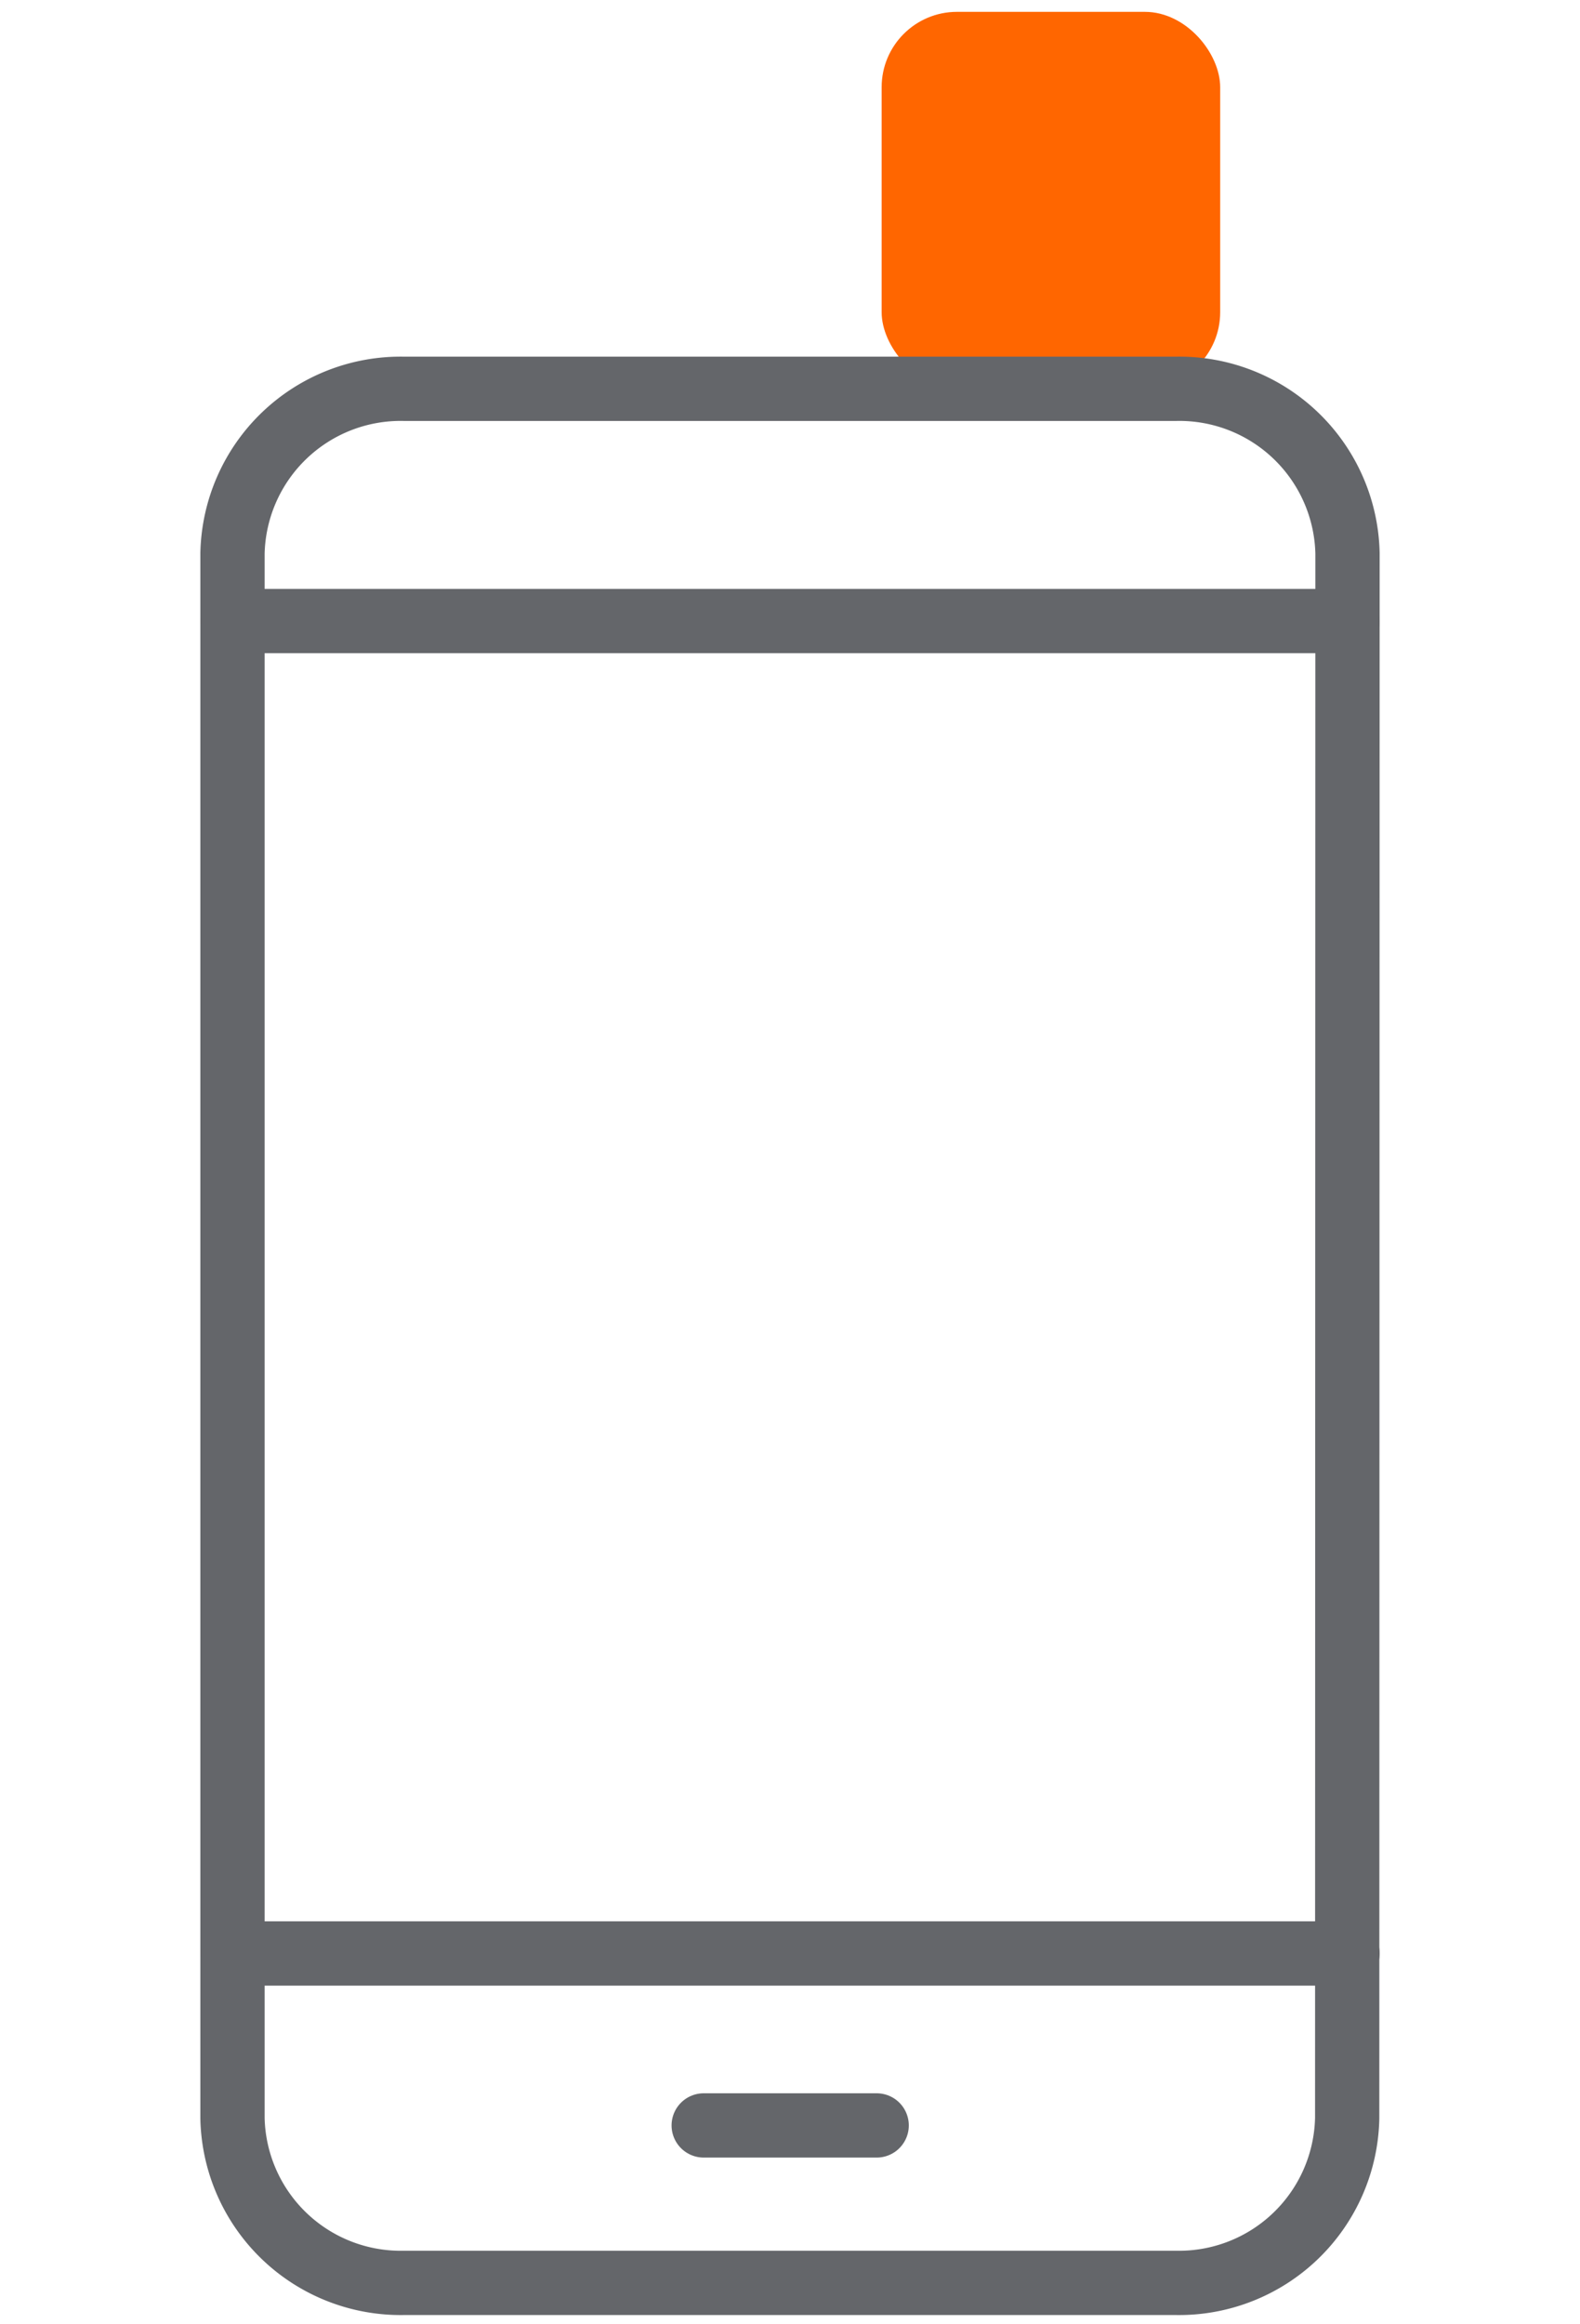 <svg xmlns="http://www.w3.org/2000/svg" xmlns:xlink="http://www.w3.org/1999/xlink" width="34" height="50" viewBox="0 0 34 50">
  <defs>
    <clipPath id="clip-path">
      <rect id="Rectangle_2" data-name="Rectangle 2" width="34" height="50" transform="translate(49.126 394.87)" fill="none"/>
    </clipPath>
  </defs>
  <g id="news_manual" data-name="news manual" transform="translate(-49.126 -394.87)">
    <g id="Group_3" data-name="Group 3" clip-path="url(#clip-path)">
      <g id="Group_2" data-name="Group 2">
        <rect id="Rectangle_1" data-name="Rectangle 1" width="7.285" height="8.082" rx="1.621" transform="translate(68.098 395.125)" fill="#f60"/>
        <g id="Group_1" data-name="Group 1">
          <path id="Shape_1467" data-name="Shape 1467" d="M78.123,436.893H54.137" fill="none" stroke="#64666a" stroke-linecap="round" stroke-linejoin="round" stroke-width="1.383"/>
          <path id="Shape_1468" data-name="Shape 1468" d="M78.122,408.23H54.137" fill="none" stroke="#64666a" stroke-linecap="round" stroke-linejoin="round" stroke-width="1.383"/>
          <path id="Shape_1469" data-name="Shape 1469" d="M64.269,440.592h3.722" fill="none" stroke="#64666a" stroke-linecap="round" stroke-linejoin="round" stroke-width="1.383"/>
          <path id="Shape_1466" data-name="Shape 1466" d="M78.123,406.777a3.619,3.619,0,0,0-3.69-3.543H57.82a3.619,3.619,0,0,0-3.691,3.543v33.659a3.62,3.62,0,0,0,3.691,3.543H74.426a3.619,3.619,0,0,0,3.69-3.543Z" fill="none" stroke="#64666a" stroke-linecap="round" stroke-linejoin="round" stroke-width="1.383"/>
        </g>
      </g>
    </g>
  </g>
</svg>
